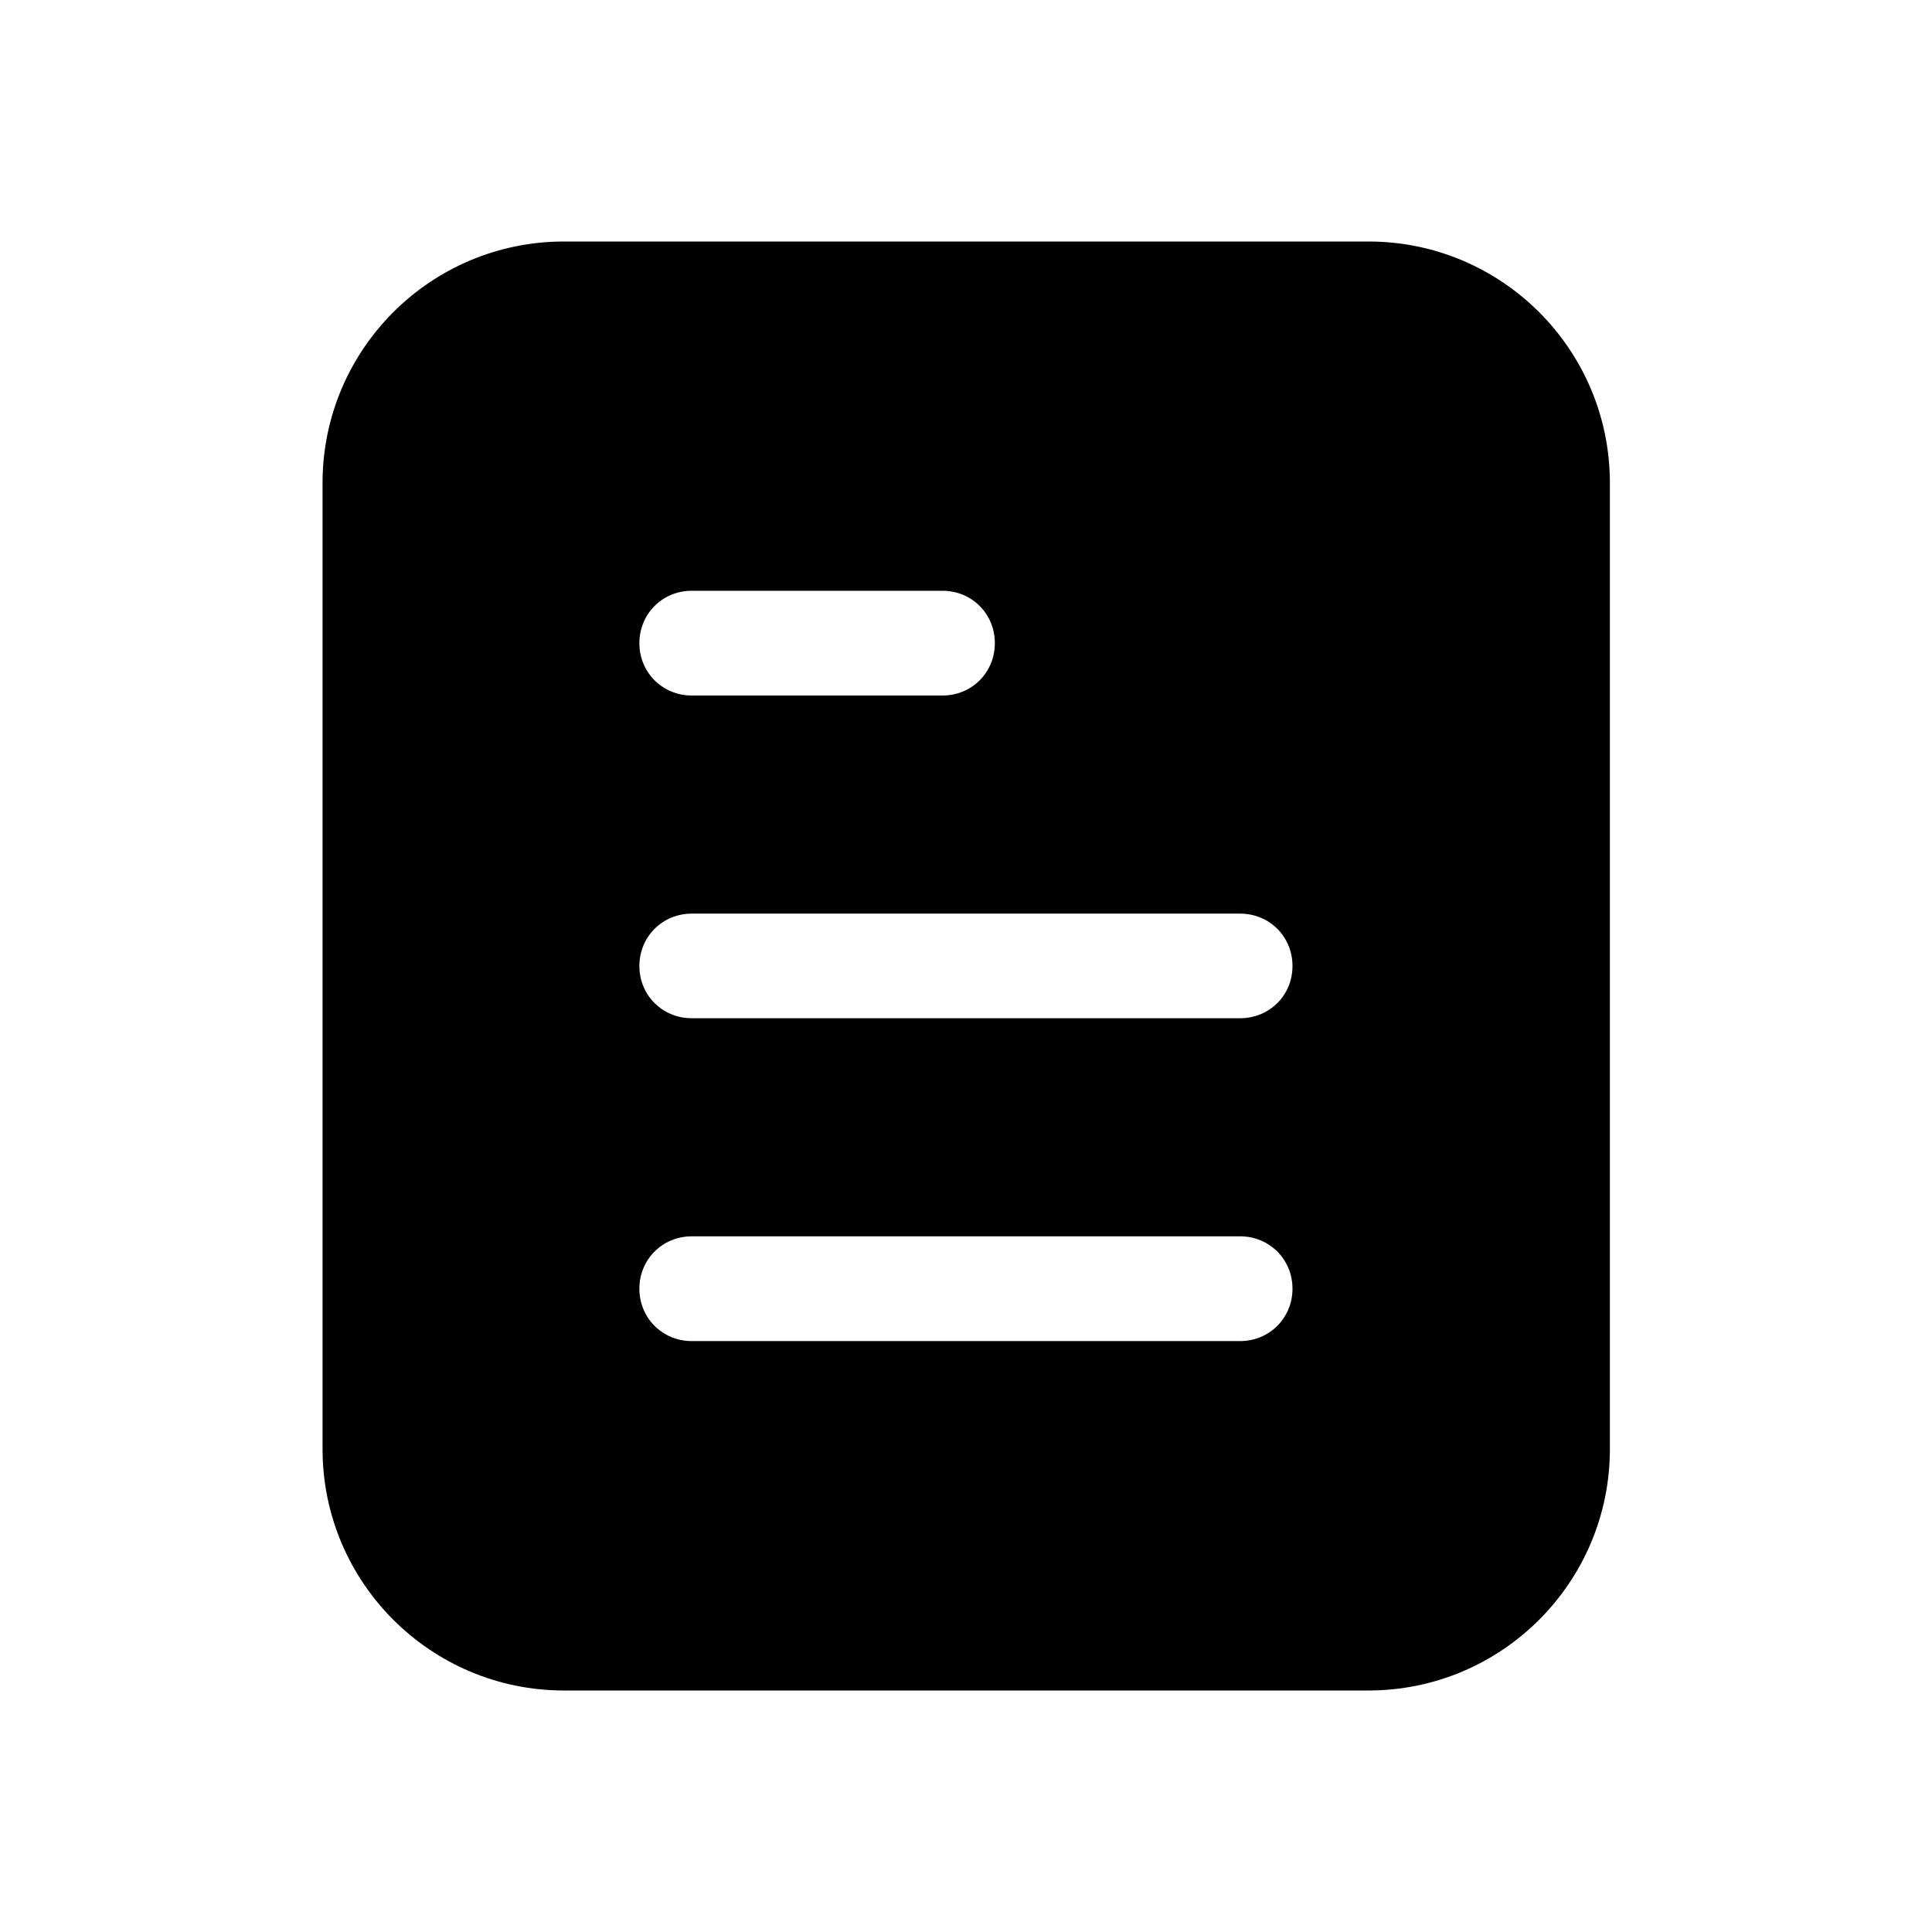 <?xml version="1.0" encoding="UTF-8"?> <svg xmlns="http://www.w3.org/2000/svg" viewBox="0 0 100 100" fill-rule="evenodd"><path d="m83.328 25c0-6.906-5.594-12.5-12.5-12.5h-41.633c-6.906 0-12.5 5.594-12.5 12.5v50c0 6.898 5.594 12.5 12.5 12.5h41.633c6.906 0 12.5-5.602 12.5-12.5zm-47.523 11h12.977c1.523 0 2.711-1.195 2.711-2.711 0-1.516-1.188-2.711-2.711-2.711h-12.977c-1.516 0-2.711 1.195-2.711 2.711 0 1.516 1.195 2.711 2.711 2.711zm28.383 16.703h-28.383c-1.516 0-2.711-1.188-2.711-2.703s1.195-2.711 2.711-2.711h28.383c1.516 0 2.711 1.188 2.711 2.711s-1.195 2.703-2.711 2.703zm-28.383 16.711h28.383c1.516 0 2.711-1.195 2.711-2.711s-1.195-2.711-2.711-2.711h-28.383c-1.516 0-2.711 1.195-2.711 2.711s1.195 2.711 2.711 2.711z" fill-rule="evenodd"></path></svg> 